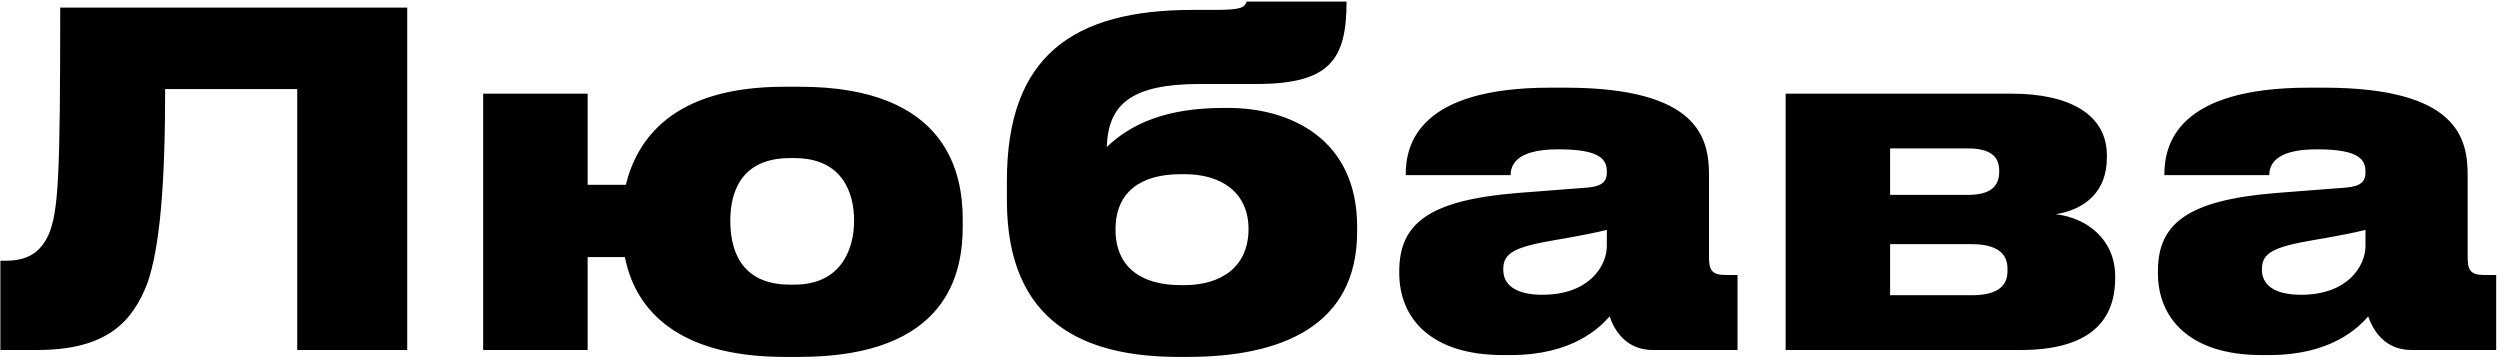 <?xml version="1.0" encoding="UTF-8"?> <svg xmlns="http://www.w3.org/2000/svg" width="400" height="58" viewBox="0 0 400 58" fill="none"><path d="M47.557 56V14.248H26.424C26.424 29.27 25.614 39.579 23.552 45.396C21.195 51.434 17.145 56 5.953 56H0.062V41.715H0.945C4.995 41.715 6.689 39.874 7.794 37.517C9.34 33.762 9.635 28.46 9.635 1.215H65.156V56H47.557ZM154.035 35.087V36.266C154.035 43.556 151.753 57.105 127.895 57.105H125.538C107.129 57.105 101.385 48.416 99.986 41.126H94.022V56H77.306V14.985H94.022V29.564H100.134C101.901 22.422 107.497 13.88 125.465 13.88H127.968C151.753 13.88 154.035 27.945 154.035 35.087ZM126.422 45.544H127.085C134.89 45.544 136.657 39.432 136.657 35.308C136.657 30.964 134.89 25.294 127.085 25.294H126.422C118.395 25.294 116.849 30.964 116.849 35.308C116.849 39.505 118.175 45.544 126.422 45.544ZM217.141 36.266V37.075C217.141 52.318 204.77 57.105 190.043 57.105H188.57C173.696 57.105 161.104 51.803 161.104 32.068V28.902C161.104 8.946 171.708 1.583 190.853 1.583H194.461C198.806 1.583 199.1 1.141 199.469 0.257H215.448C215.448 9.535 212.797 13.438 201.015 13.438H191.958C180.912 13.438 177.304 16.752 177.083 23.526C180.986 19.771 186.656 17.267 195.787 17.267H196.523C206.317 17.267 217.141 22.127 217.141 36.266ZM188.865 45.617H189.528C195.345 45.617 199.763 42.745 199.763 36.634C199.763 30.743 195.345 27.871 189.601 27.871H188.865C182.679 27.871 178.482 30.596 178.482 36.707C178.482 42.819 182.679 45.617 188.865 45.617ZM246.783 47.164C254.294 47.164 257.092 42.525 257.092 39.358V36.781C255.693 37.149 252.379 37.812 248.845 38.401C242.365 39.505 240.524 40.463 240.524 43.04V43.187C240.524 45.47 242.365 47.164 246.783 47.164ZM257.534 50.624C255.914 52.465 251.569 56.81 241.702 56.81H240.45C229.036 56.81 223.882 50.993 223.882 43.703V43.408C223.882 35.971 228.3 32.068 242.659 30.89L254.073 30.006C256.355 29.785 257.092 29.049 257.092 27.576V27.503C257.092 25.662 256.282 23.895 249.434 23.895H249.213C242.365 23.895 241.702 26.619 241.702 28.018H224.913V27.945C224.913 23.158 226.901 14.027 248.035 14.027H250.391C271.819 14.027 273.439 22.127 273.439 28.018V41.126C273.439 43.114 273.807 43.997 276.09 43.997H278.005V56H264.455C260.258 56 258.344 52.981 257.534 50.624ZM323.331 56H285.703V14.985H321.858C331.21 14.985 337.101 18.372 337.101 24.852V25.22C337.101 30.448 333.861 33.467 328.928 34.277C333.935 34.866 338.427 38.327 338.427 44.218V44.513C338.427 51.95 333.567 56 323.331 56ZM302.418 31.184H314.863C318.398 31.184 319.87 29.859 319.87 27.503V27.282C319.87 24.999 318.398 23.747 314.863 23.747H302.418V31.184ZM302.418 47.237H315.452C319.281 47.237 321.196 45.986 321.196 43.408V42.966C321.196 40.61 319.576 39.064 315.452 39.064H302.418V47.237ZM368.168 47.164C375.679 47.164 378.477 42.525 378.477 39.358V36.781C377.078 37.149 373.764 37.812 370.23 38.401C363.75 39.505 361.909 40.463 361.909 43.04V43.187C361.909 45.47 363.75 47.164 368.168 47.164ZM378.919 50.624C377.299 52.465 372.954 56.81 363.087 56.81H361.835C350.421 56.81 345.267 50.993 345.267 43.703V43.408C345.267 35.971 349.685 32.068 364.044 30.89L375.458 30.006C377.74 29.785 378.477 29.049 378.477 27.576V27.503C378.477 25.662 377.667 23.895 370.819 23.895H370.598C363.75 23.895 363.087 26.619 363.087 28.018H346.298V27.945C346.298 23.158 348.286 14.027 369.42 14.027H371.776C393.204 14.027 394.824 22.127 394.824 28.018V41.126C394.824 43.114 395.192 43.997 397.475 43.997H399.39V56H385.84C381.643 56 379.729 52.981 378.919 50.624Z" fill="black"></path></svg> 